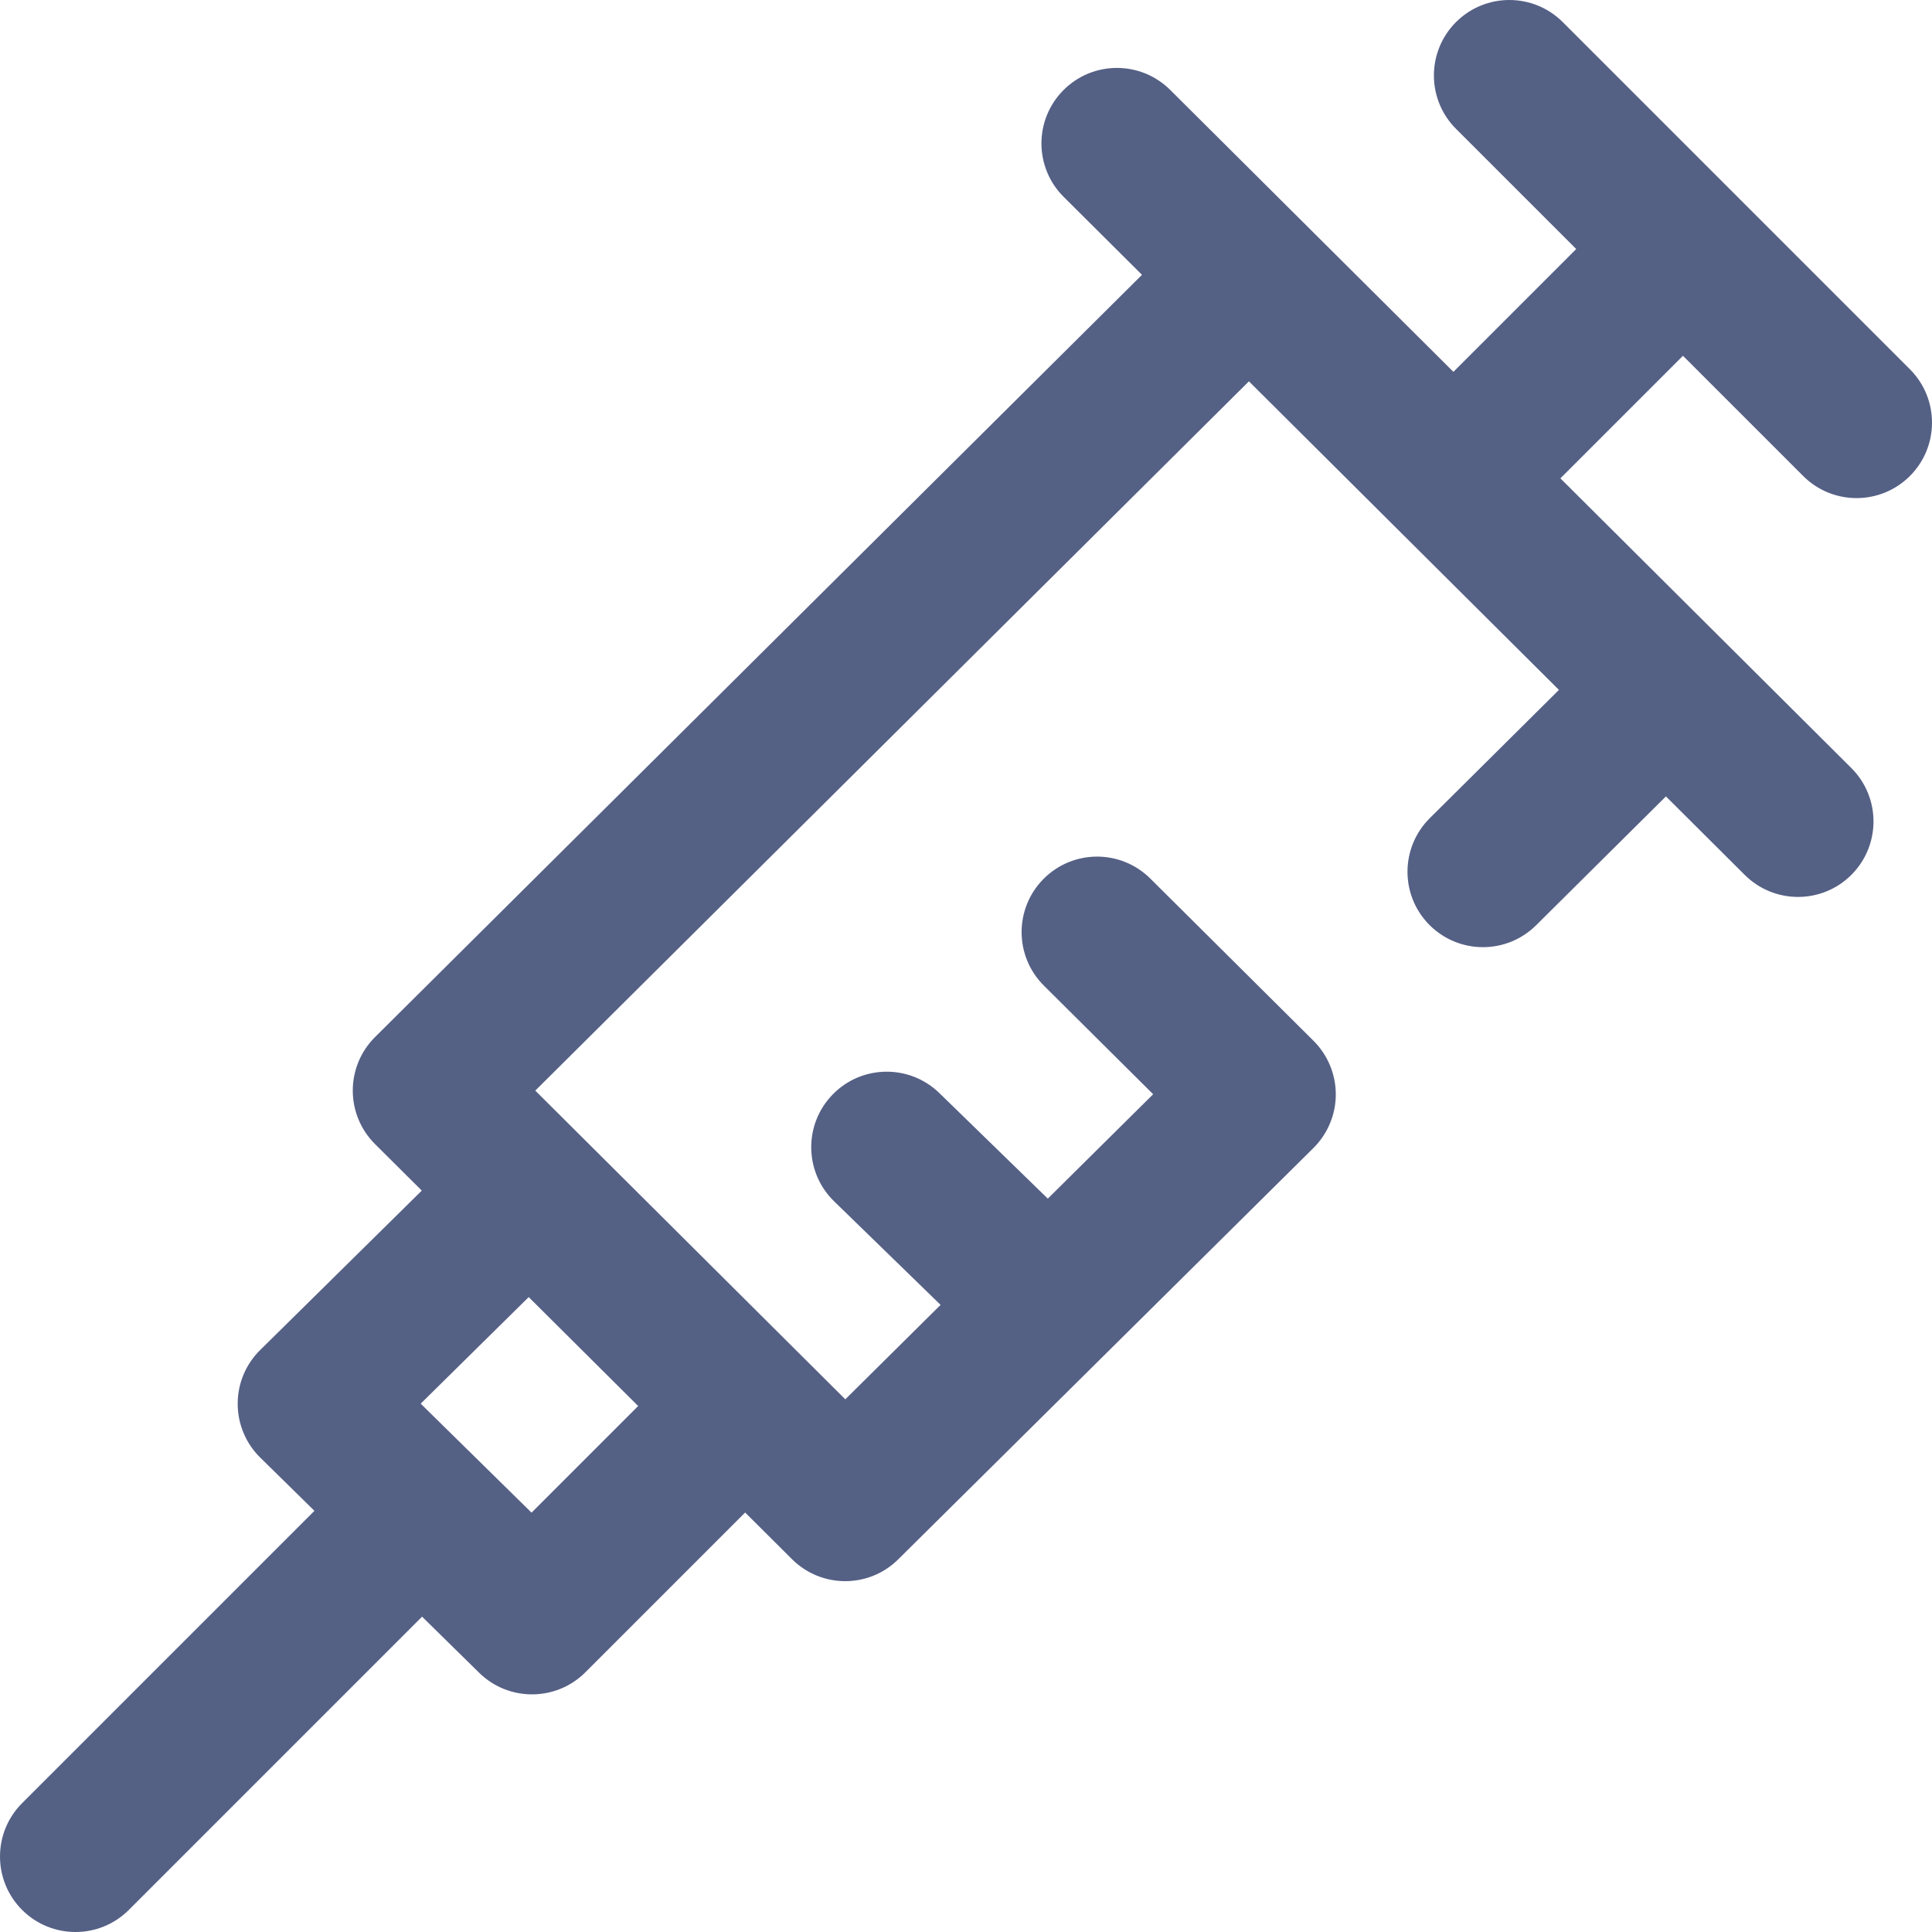 <svg width="32" height="32" viewBox="0 0 32 32" fill="none" xmlns="http://www.w3.org/2000/svg">
<path d="M29.866 7.884C30.11 8.128 30.43 8.25 30.75 8.25C31.07 8.25 31.39 8.128 31.634 7.884C32.122 7.396 32.122 6.604 31.634 6.116L25.884 0.366C25.395 -0.122 24.604 -0.122 24.116 0.366C23.628 0.854 23.628 1.646 24.116 2.134L26.107 4.125L24.073 6.159L19.382 1.489C18.892 1.002 18.101 1.004 17.614 1.493C17.127 1.982 17.128 2.774 17.618 3.261L18.915 4.552L6.212 17.177C5.976 17.411 5.843 17.73 5.843 18.063C5.843 18.395 5.975 18.714 6.211 18.949L6.986 19.72L4.309 22.361C4.07 22.596 3.936 22.917 3.937 23.252C3.937 23.587 4.072 23.908 4.31 24.142L5.208 25.024L0.366 29.866C-0.122 30.354 -0.122 31.146 0.366 31.634C0.61 31.878 0.93 32 1.25 32C1.57 32 1.89 31.878 2.134 31.634L6.991 26.777L7.936 27.706C8.179 27.945 8.495 28.064 8.812 28.064C9.132 28.064 9.452 27.942 9.696 27.698L12.342 25.052L13.118 25.825C13.361 26.067 13.68 26.189 13.999 26.189C14.318 26.189 14.636 26.068 14.879 25.826L21.755 19.014C21.991 18.779 22.125 18.46 22.125 18.127C22.125 17.794 21.992 17.474 21.756 17.239L19.053 14.552C18.563 14.065 17.772 14.067 17.285 14.557C16.798 15.046 16.8 15.838 17.29 16.325L19.1 18.124L17.355 19.853L15.559 18.105C15.064 17.623 14.272 17.634 13.791 18.129C13.309 18.624 13.32 19.415 13.815 19.897L15.579 21.613L14.001 23.177L8.866 18.064L20.686 6.316L25.821 11.427L23.682 13.551C23.192 14.038 23.189 14.829 23.675 15.319C23.92 15.565 24.241 15.688 24.562 15.688C24.881 15.688 25.199 15.567 25.443 15.325L27.593 13.191L28.899 14.492C29.143 14.734 29.462 14.856 29.781 14.856C30.102 14.856 30.423 14.733 30.667 14.488C31.154 13.998 31.152 13.207 30.663 12.72L25.845 7.923L27.875 5.893L29.866 7.884ZM8.804 25.054L6.968 23.249L8.757 21.484L10.57 23.288L8.804 25.054Z" fill="#556085"></path>
</svg>